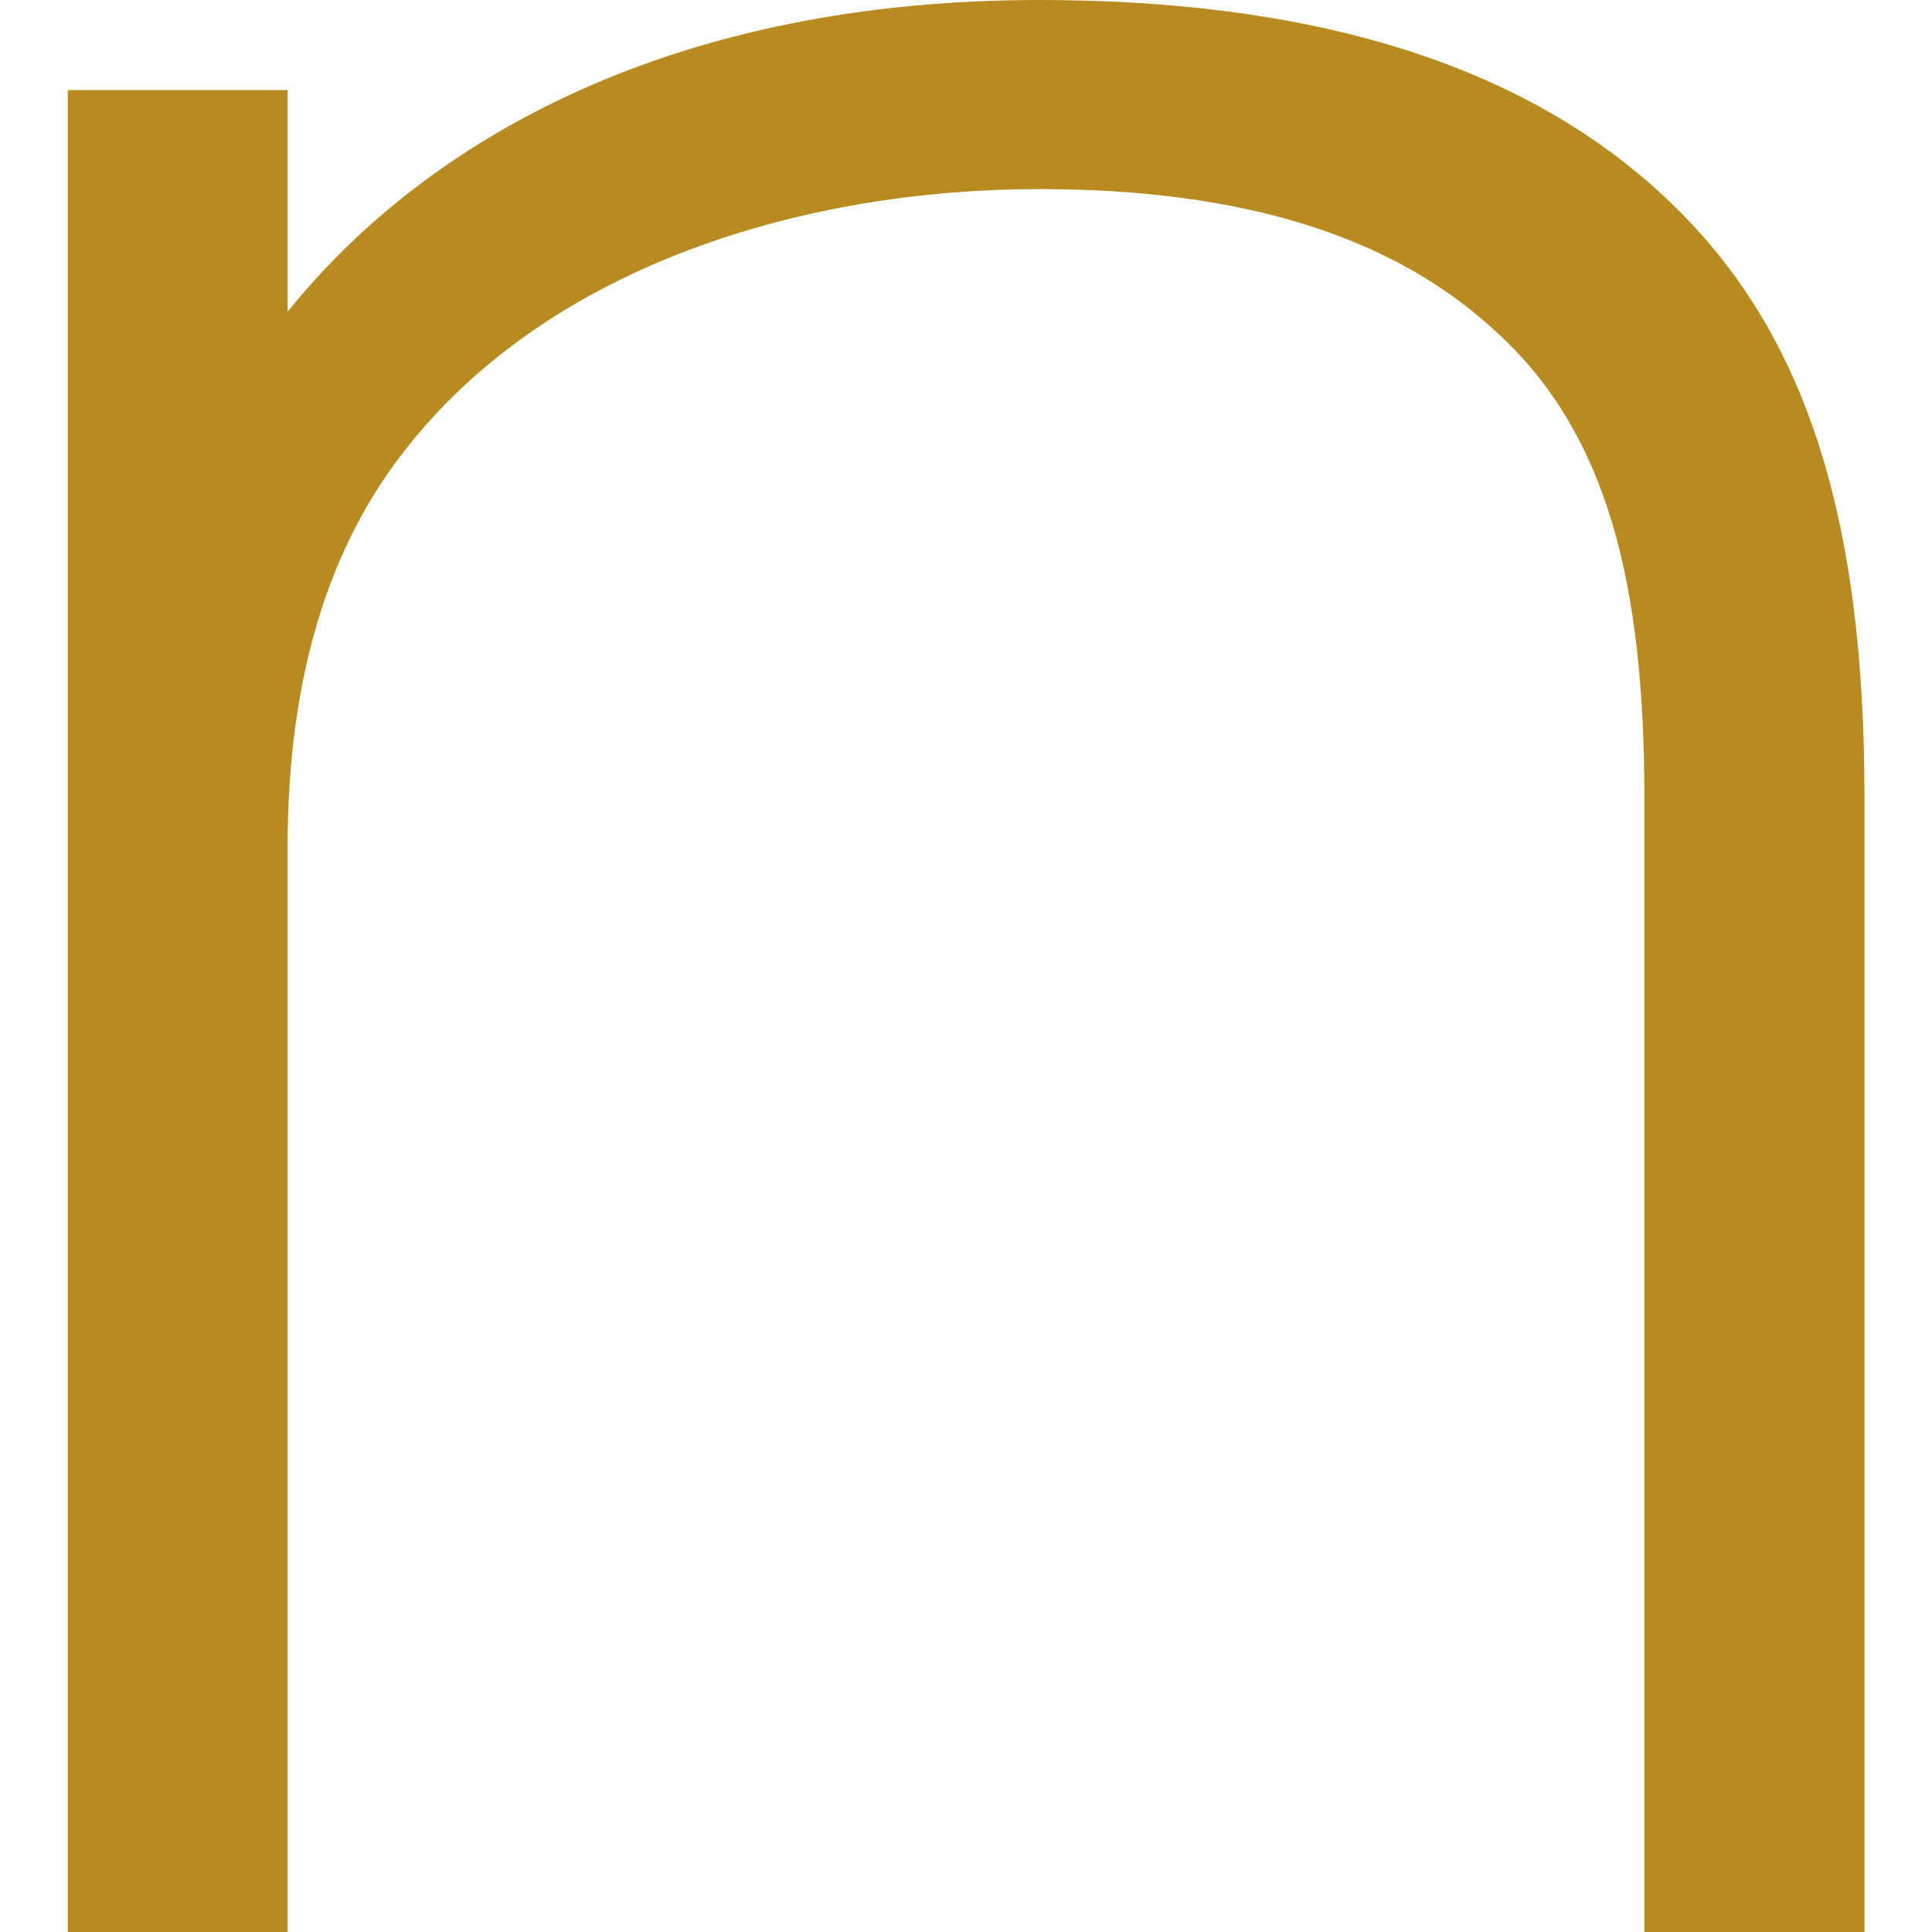 <svg xmlns="http://www.w3.org/2000/svg" width="34.602" height="34.602" viewBox="0 0 9.155 9.155"><path d="M1.363.427H.321v8.728h1.042V4.012c0-.804.196-1.435.576-1.904C2.623 1.253 3.817.896 4.925.896c.967 0 1.683.224 2.172.683.521.478.695 1.191.695 2.2v5.376h1.043V3.778c0-1.293-.261-2.169-.89-2.79C7.226.275 6.162 0 4.924 0 3.209 0 2.036.642 1.363 1.477z" fill="#b78b20"/></svg>